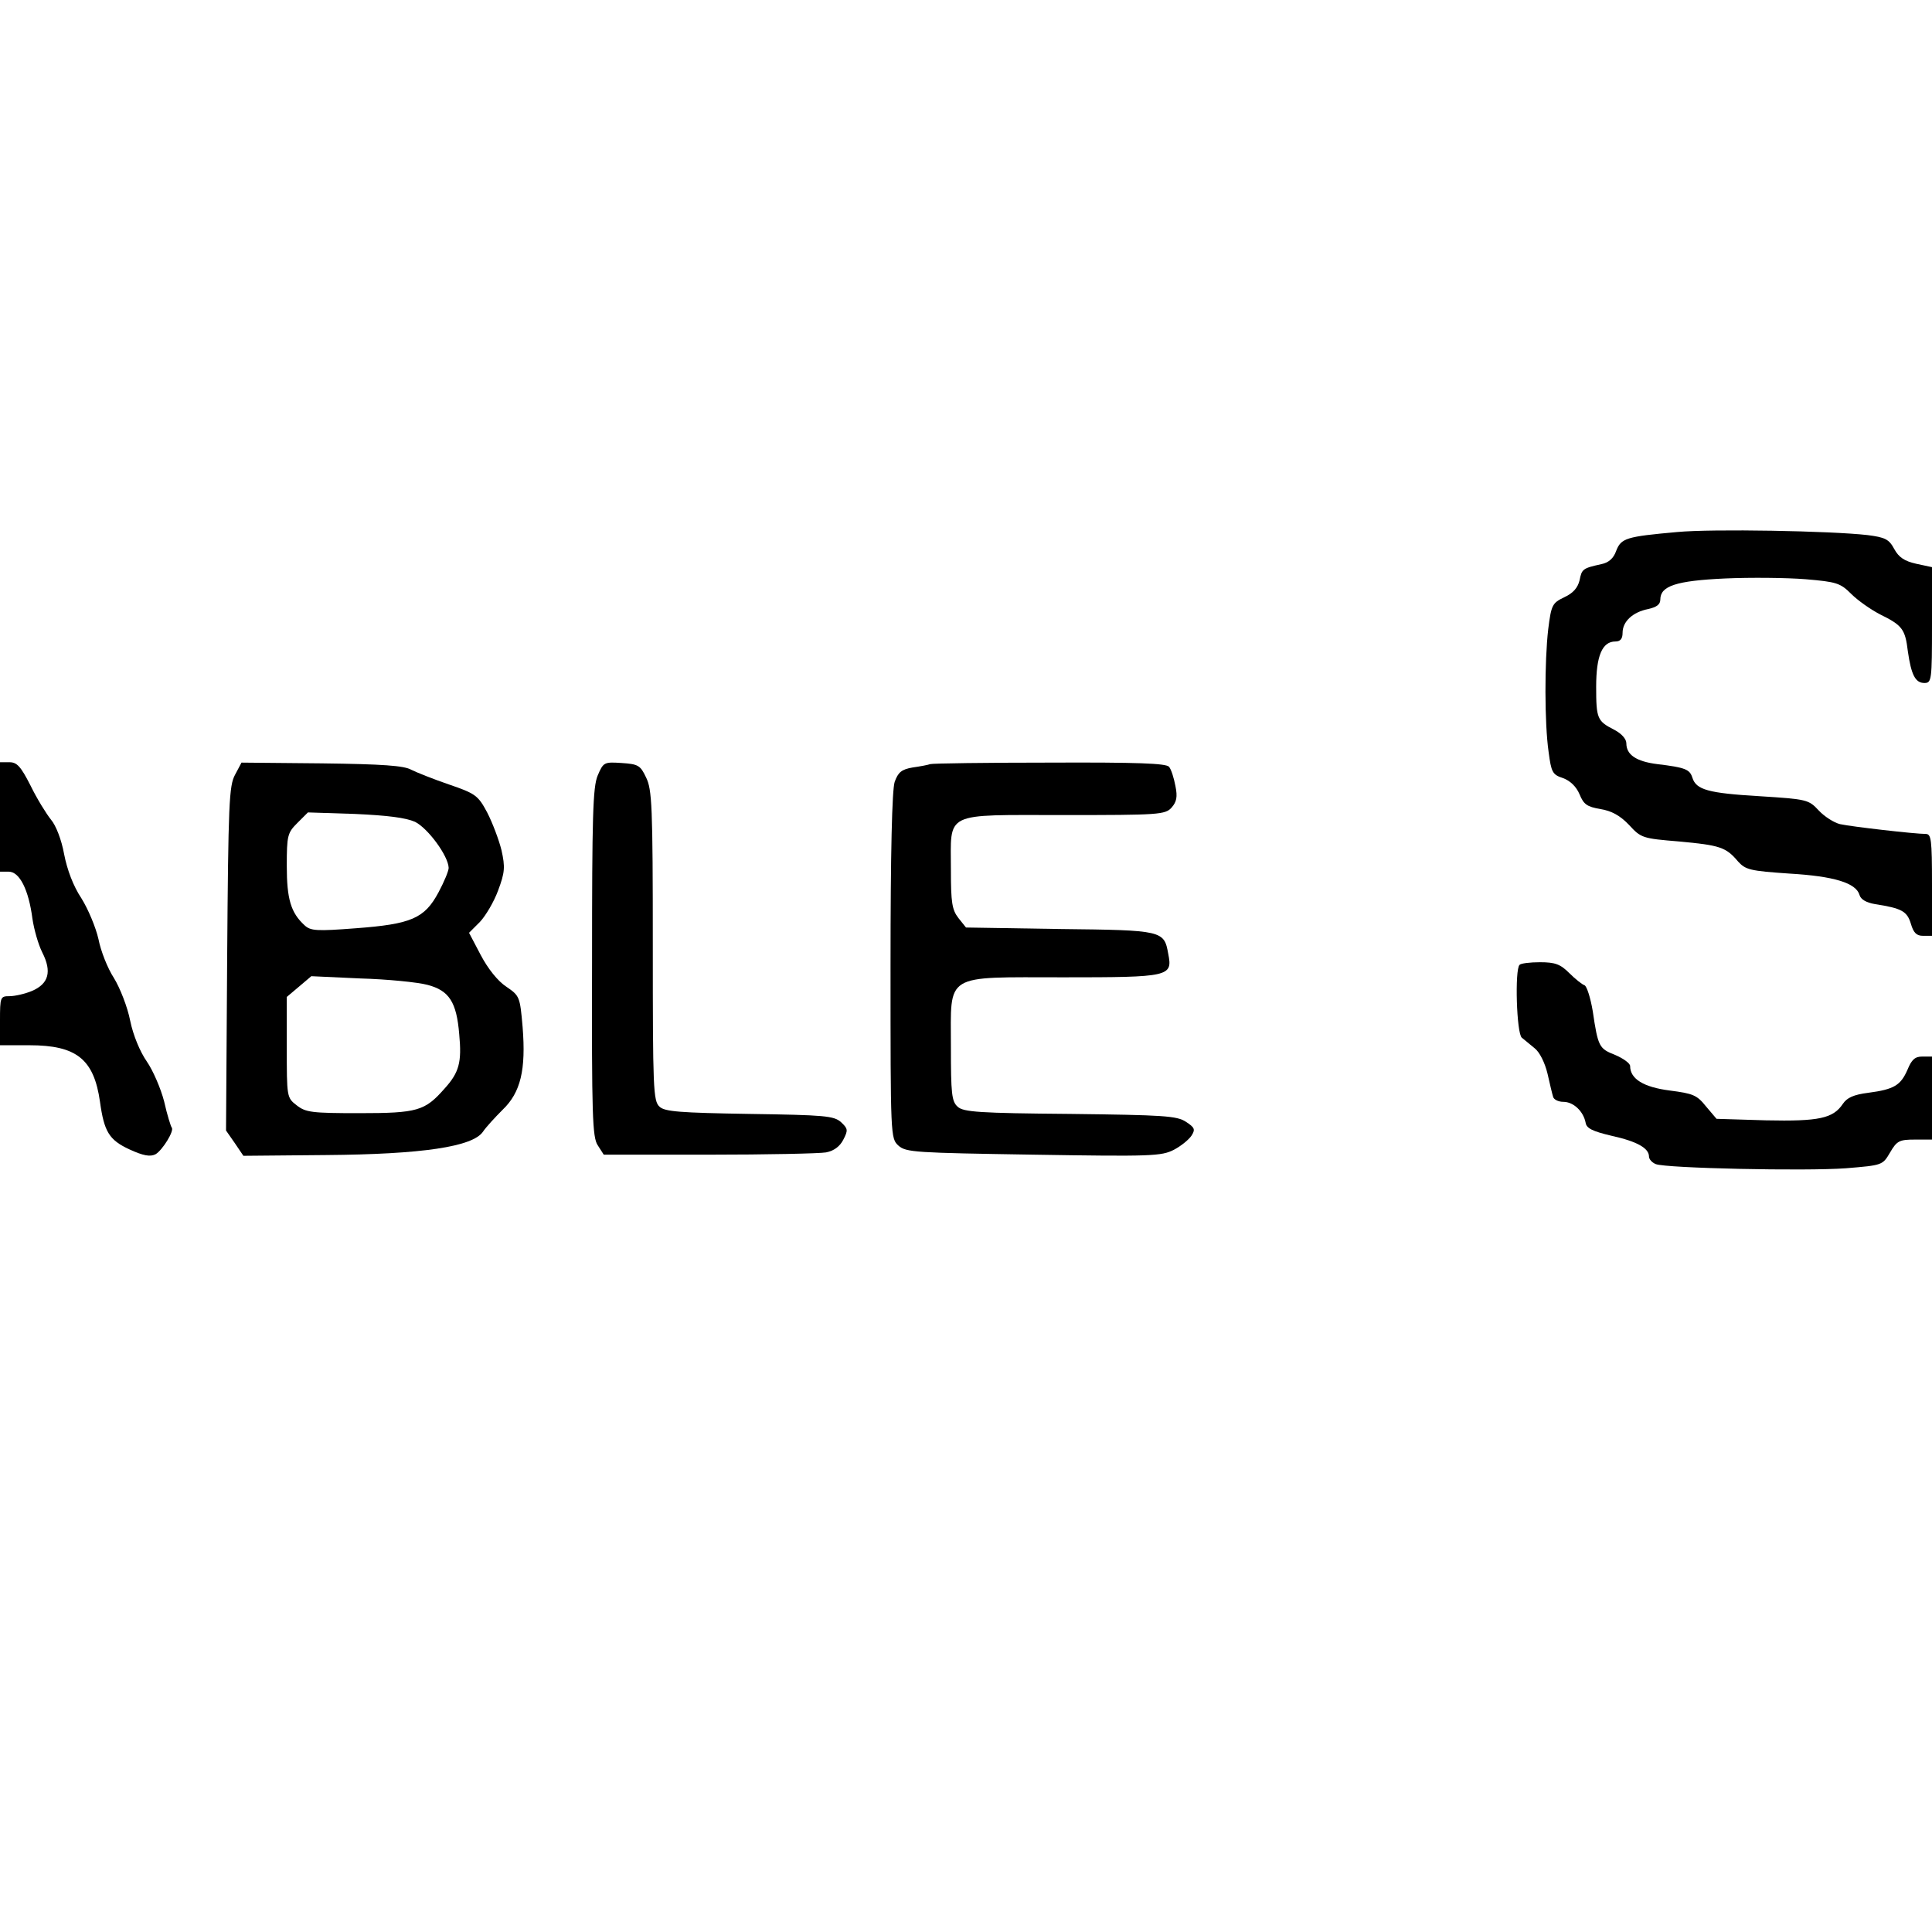 <?xml version="1.0" standalone="no"?>
<!DOCTYPE svg PUBLIC "-//W3C//DTD SVG 20010904//EN"
 "http://www.w3.org/TR/2001/REC-SVG-20010904/DTD/svg10.dtd">
<svg version="1.0" xmlns="http://www.w3.org/2000/svg"
 width="512pt" height="512pt" viewBox="0 0 512 512"
 preserveAspectRatio="xMidYMid meet">
<g transform="translate(0,512) scale(0.1,-0.1)"
fill="#000000" stroke="none">
<path d="M4444 3710 c-134 -12 -148 -16 -161 -50 -7 -20 -20 -31 -39 -35 -50
-11 -52 -13 -58 -43 -5 -20 -17 -34 -41 -45 -31 -15 -34 -20 -42 -84 -10 -86
-10 -250 1 -326 7 -53 10 -60 38 -69 19 -7 35 -22 44 -43 11 -27 20 -33 55
-39 30 -5 52 -17 76 -42 32 -35 36 -36 133 -44 108 -10 124 -15 156 -53 20
-22 32 -25 135 -32 120 -7 178 -25 187 -57 3 -11 17 -20 41 -24 71 -11 85 -19
95 -52 7 -24 15 -32 32 -32 l24 0 0 135 c0 122 -2 135 -17 135 -28 0 -195 19
-227 26 -16 4 -41 20 -56 36 -27 29 -31 30 -157 38 -136 8 -168 17 -178 49 -7
22 -18 27 -93 36 -56 7 -82 25 -82 55 0 12 -13 26 -32 36 -45 23 -48 29 -48
114 0 82 16 120 51 120 13 0 19 7 19 23 0 30 27 55 68 63 22 5 32 12 32 25 0
36 41 50 172 56 67 3 163 2 213 -2 82 -7 92 -10 121 -39 17 -17 51 -41 76 -54
59 -29 67 -39 74 -98 9 -63 20 -84 44 -84 19 0 20 8 20 154 l0 153 -42 9 c-31
7 -46 17 -58 39 -14 26 -24 31 -71 37 -96 11 -411 17 -505 8z"/>
<path d="M0 2955 l0 -145 23 0 c29 0 53 -48 63 -125 4 -27 15 -67 26 -89 26
-51 17 -83 -27 -102 -19 -8 -46 -14 -60 -14 -24 0 -25 -2 -25 -65 l0 -65 78 0
c125 0 171 -37 187 -150 11 -79 24 -101 78 -126 37 -17 55 -20 69 -13 18 10
51 63 43 71 -2 2 -12 33 -20 69 -9 35 -30 83 -46 106 -18 26 -36 69 -44 108
-7 36 -27 87 -43 113 -17 26 -35 72 -41 103 -7 31 -27 79 -45 108 -22 33 -38
76 -46 117 -7 39 -22 77 -35 92 -12 15 -37 55 -54 90 -26 51 -36 62 -56 62
l-25 0 0 -145z"/>
<path d="M623 3067 c-16 -29 -18 -76 -21 -487 l-3 -456 23 -33 23 -34 219 2
c255 2 389 22 416 62 8 12 32 38 52 58 48 46 62 106 53 219 -7 81 -8 83 -43
107 -23 15 -49 48 -68 84 l-31 59 29 29 c15 16 37 53 48 83 18 48 19 62 9 107
-7 28 -24 73 -38 100 -24 45 -31 50 -101 74 -41 14 -86 32 -100 39 -19 11 -76
15 -237 17 l-213 2 -17 -32z m477 -125 c34 -17 88 -90 89 -122 0 -8 -12 -37
-27 -65 -37 -69 -72 -84 -219 -95 -104 -8 -120 -7 -136 8 -36 33 -47 69 -47
157 0 81 2 88 28 114 l28 28 124 -4 c88 -4 135 -10 160 -21z m33 -432 c57 -15
77 -45 84 -131 7 -74 0 -101 -39 -144 -52 -59 -71 -65 -226 -65 -126 0 -142 2
-166 21 -26 20 -26 22 -26 154 l0 133 32 27 33 28 130 -6 c71 -2 152 -10 178
-17z"/>
<path d="M1584 3065 c-13 -31 -15 -108 -15 -496 -1 -406 1 -463 15 -484 l16
-25 279 0 c153 0 293 3 310 6 21 4 37 16 46 34 13 25 12 29 -6 46 -19 17 -43
19 -243 22 -184 3 -224 6 -238 19 -17 15 -18 48 -18 427 0 371 -2 414 -18 446
-15 32 -21 35 -65 38 -46 3 -48 2 -63 -33z"/>
<path d="M2465 3095 c-5 -2 -26 -6 -47 -9 -29 -5 -38 -13 -47 -38 -7 -21 -11
-185 -11 -488 0 -452 0 -457 21 -476 20 -18 45 -19 358 -24 312 -5 339 -4 372
13 19 10 40 27 47 38 10 16 8 21 -15 36 -24 16 -59 18 -307 21 -241 2 -283 5
-298 19 -16 14 -18 35 -18 159 0 197 -21 184 299 184 280 0 289 2 277 62 -11
62 -14 63 -287 66 l-249 4 -20 25 c-17 22 -20 41 -20 127 0 157 -23 146 299
146 253 0 269 1 286 20 13 15 16 28 10 57 -4 21 -11 44 -17 51 -8 9 -83 12
-317 11 -168 0 -310 -2 -316 -4z"/>
<path d="M4027 2563 c-13 -12 -8 -182 6 -193 6 -5 22 -18 34 -28 13 -10 27
-38 34 -67 6 -27 13 -56 15 -62 2 -7 14 -13 27 -13 27 0 53 -25 59 -55 2 -15
18 -23 69 -35 68 -15 99 -33 99 -55 0 -7 8 -16 18 -20 27 -11 397 -19 504 -11
97 8 97 8 117 42 18 31 25 34 66 34 l45 0 0 110 0 110 -26 0 c-19 0 -28 -8
-39 -35 -18 -41 -35 -52 -104 -61 -39 -5 -56 -13 -67 -29 -26 -39 -63 -47
-204 -44 l-131 4 -28 33 c-24 30 -34 34 -96 42 -70 9 -105 31 -105 65 0 7 -18
20 -39 29 -43 17 -46 21 -60 116 -6 36 -16 67 -22 69 -6 2 -24 16 -40 32 -24
24 -38 29 -78 29 -26 0 -51 -3 -54 -7z"/>
</g>
</svg>
